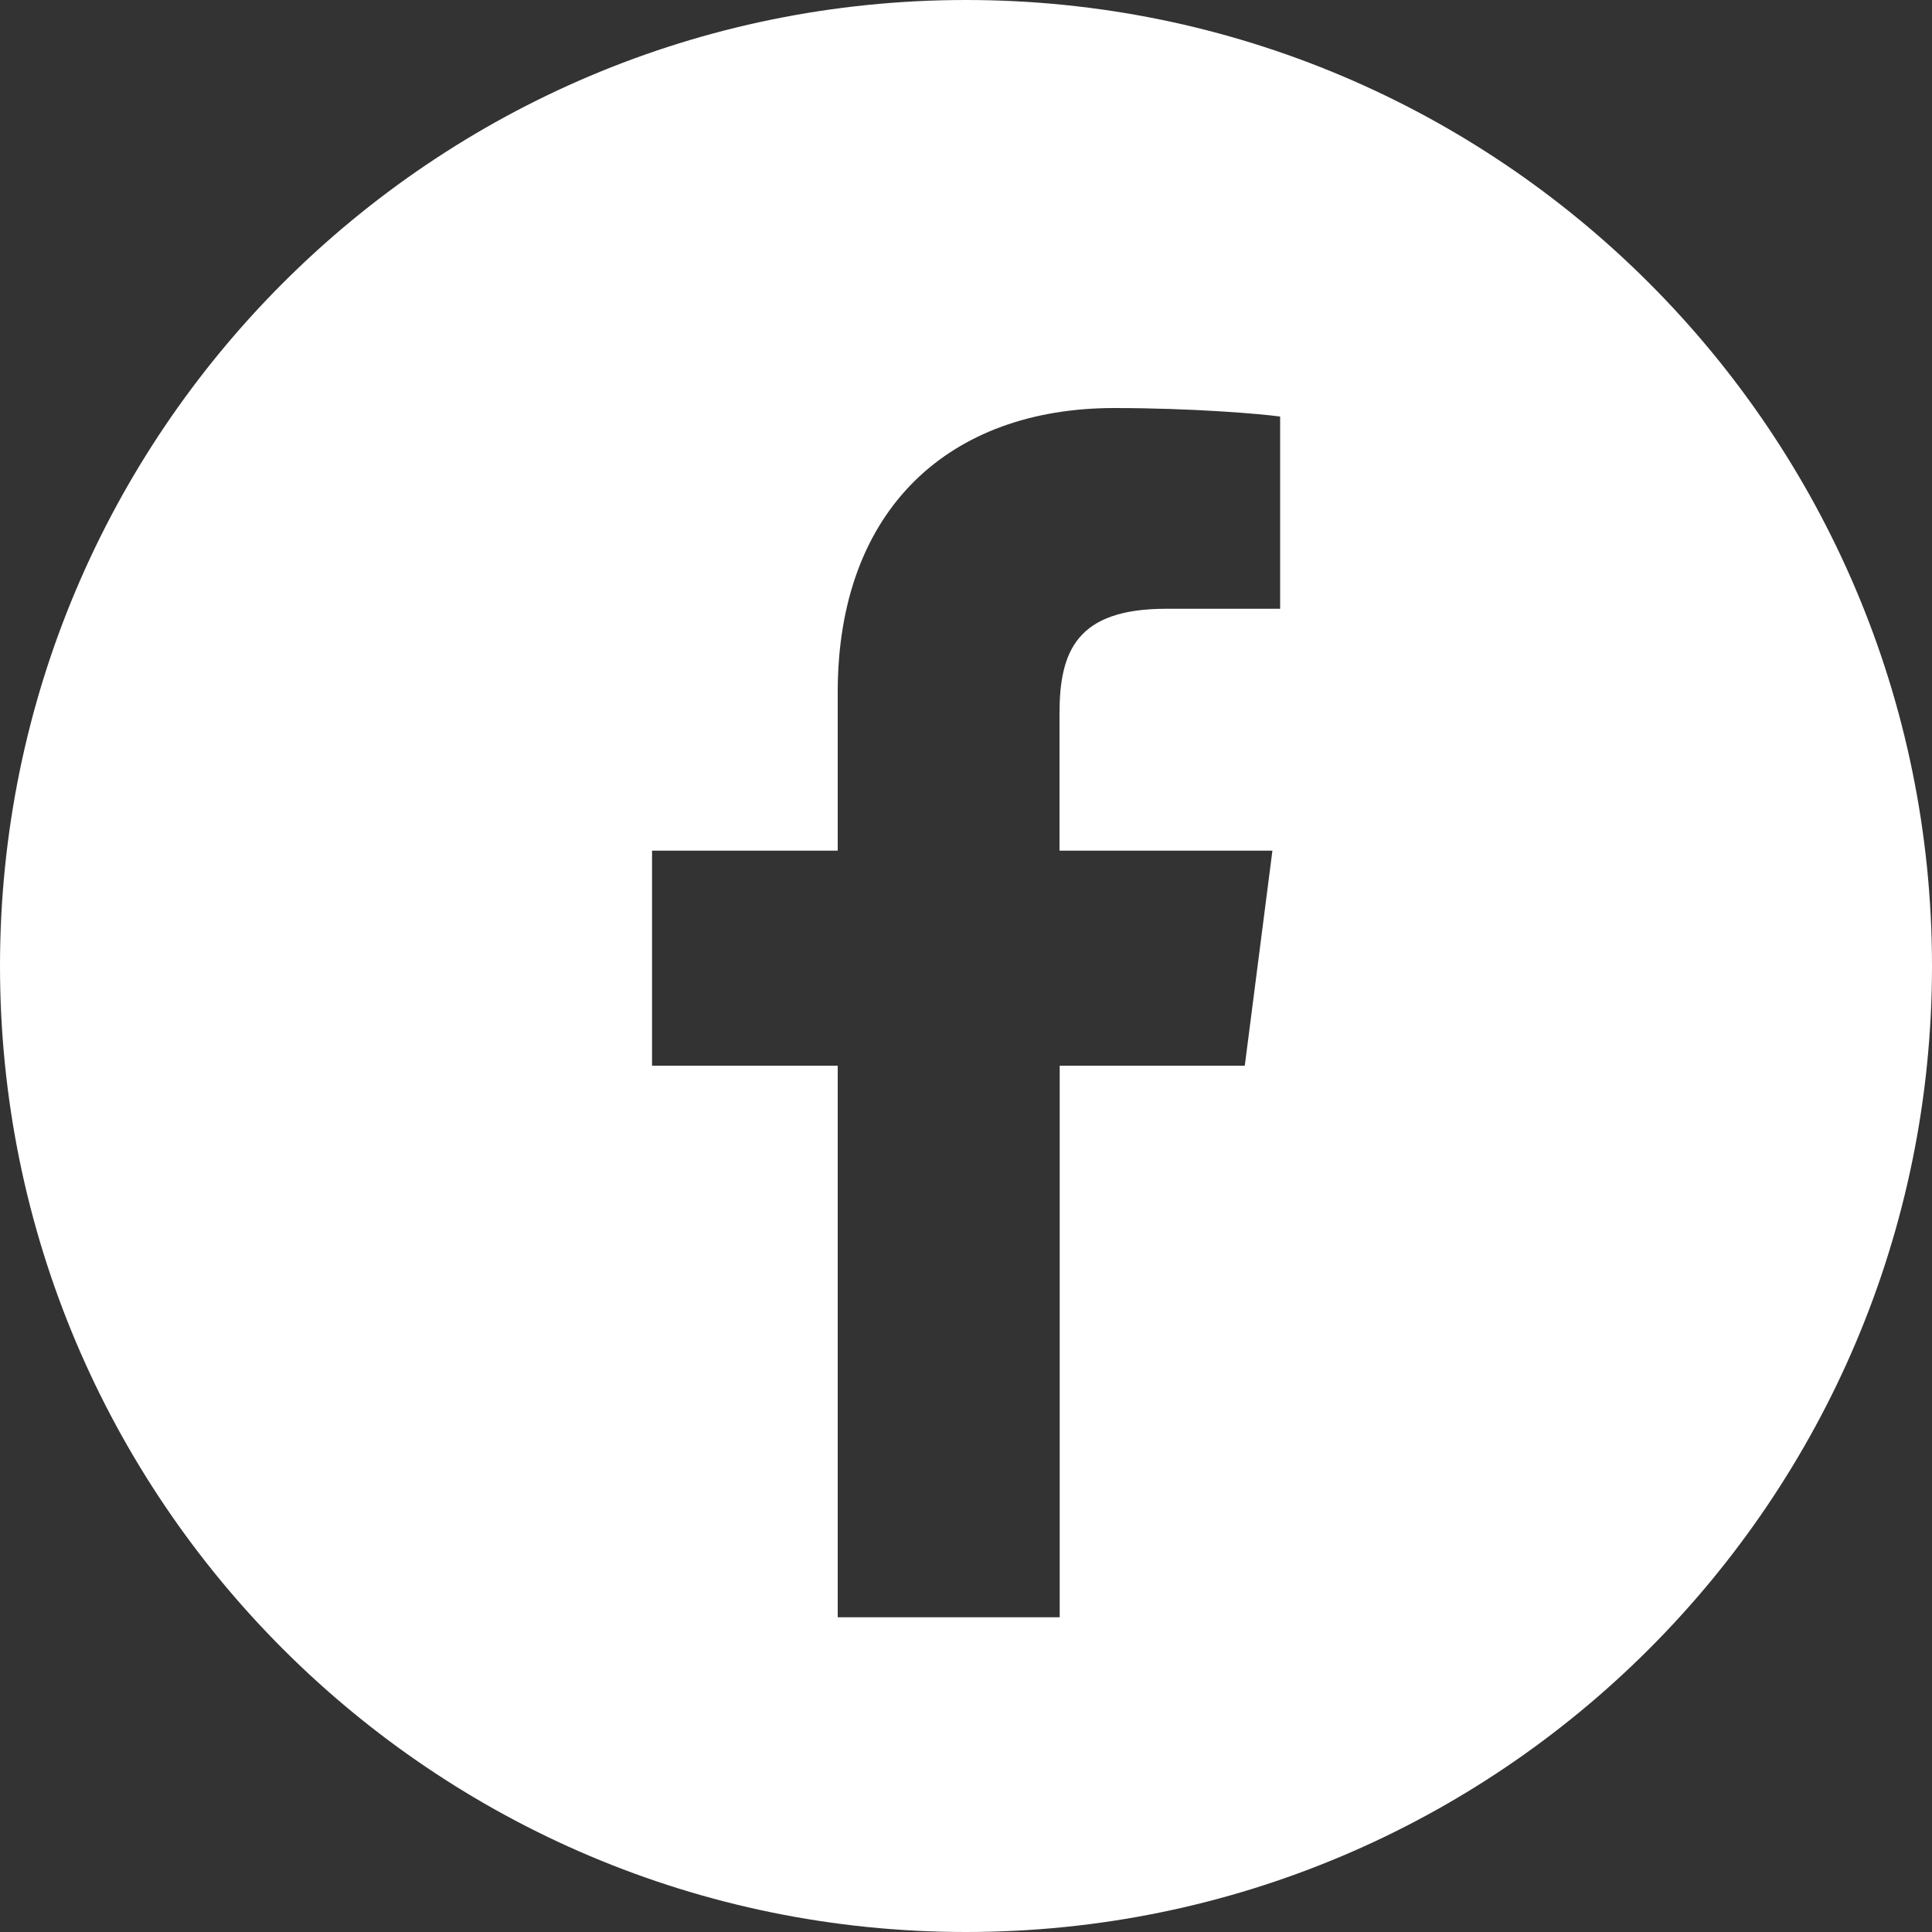 <?xml version="1.0" encoding="UTF-8"?>
<svg id="Layer_2" data-name="Layer 2" xmlns="http://www.w3.org/2000/svg" viewBox="0 0 100 100">
  <rect x="0" y="0" width="100" height="100" fill="#333333" stroke="none"/>
  <defs>
    <style>
      .cls-1 {
        fill: #fff;
        stroke-width: 0px;
      }
    </style>
  </defs>
  <g id="Layer_1-2" data-name="Layer 1">
    <path class="cls-1" d="m50,0C22.39,0,0,22.39,0,50s22.39,50,50,50,50-22.39,50-50S77.61,0,50,0Zm16.25,31.51h-5.9c-4.62,0-5.51,2.2-5.51,5.42v7.1h11.02l-1.43,11.13h-9.58v28.55h-11.49v-28.55h-9.61v-11.13h9.61v-8.2c0-9.52,5.82-14.71,14.31-14.71,4.07,0,7.57.3,8.59.44v9.95Z"/>
  </g>
</svg>